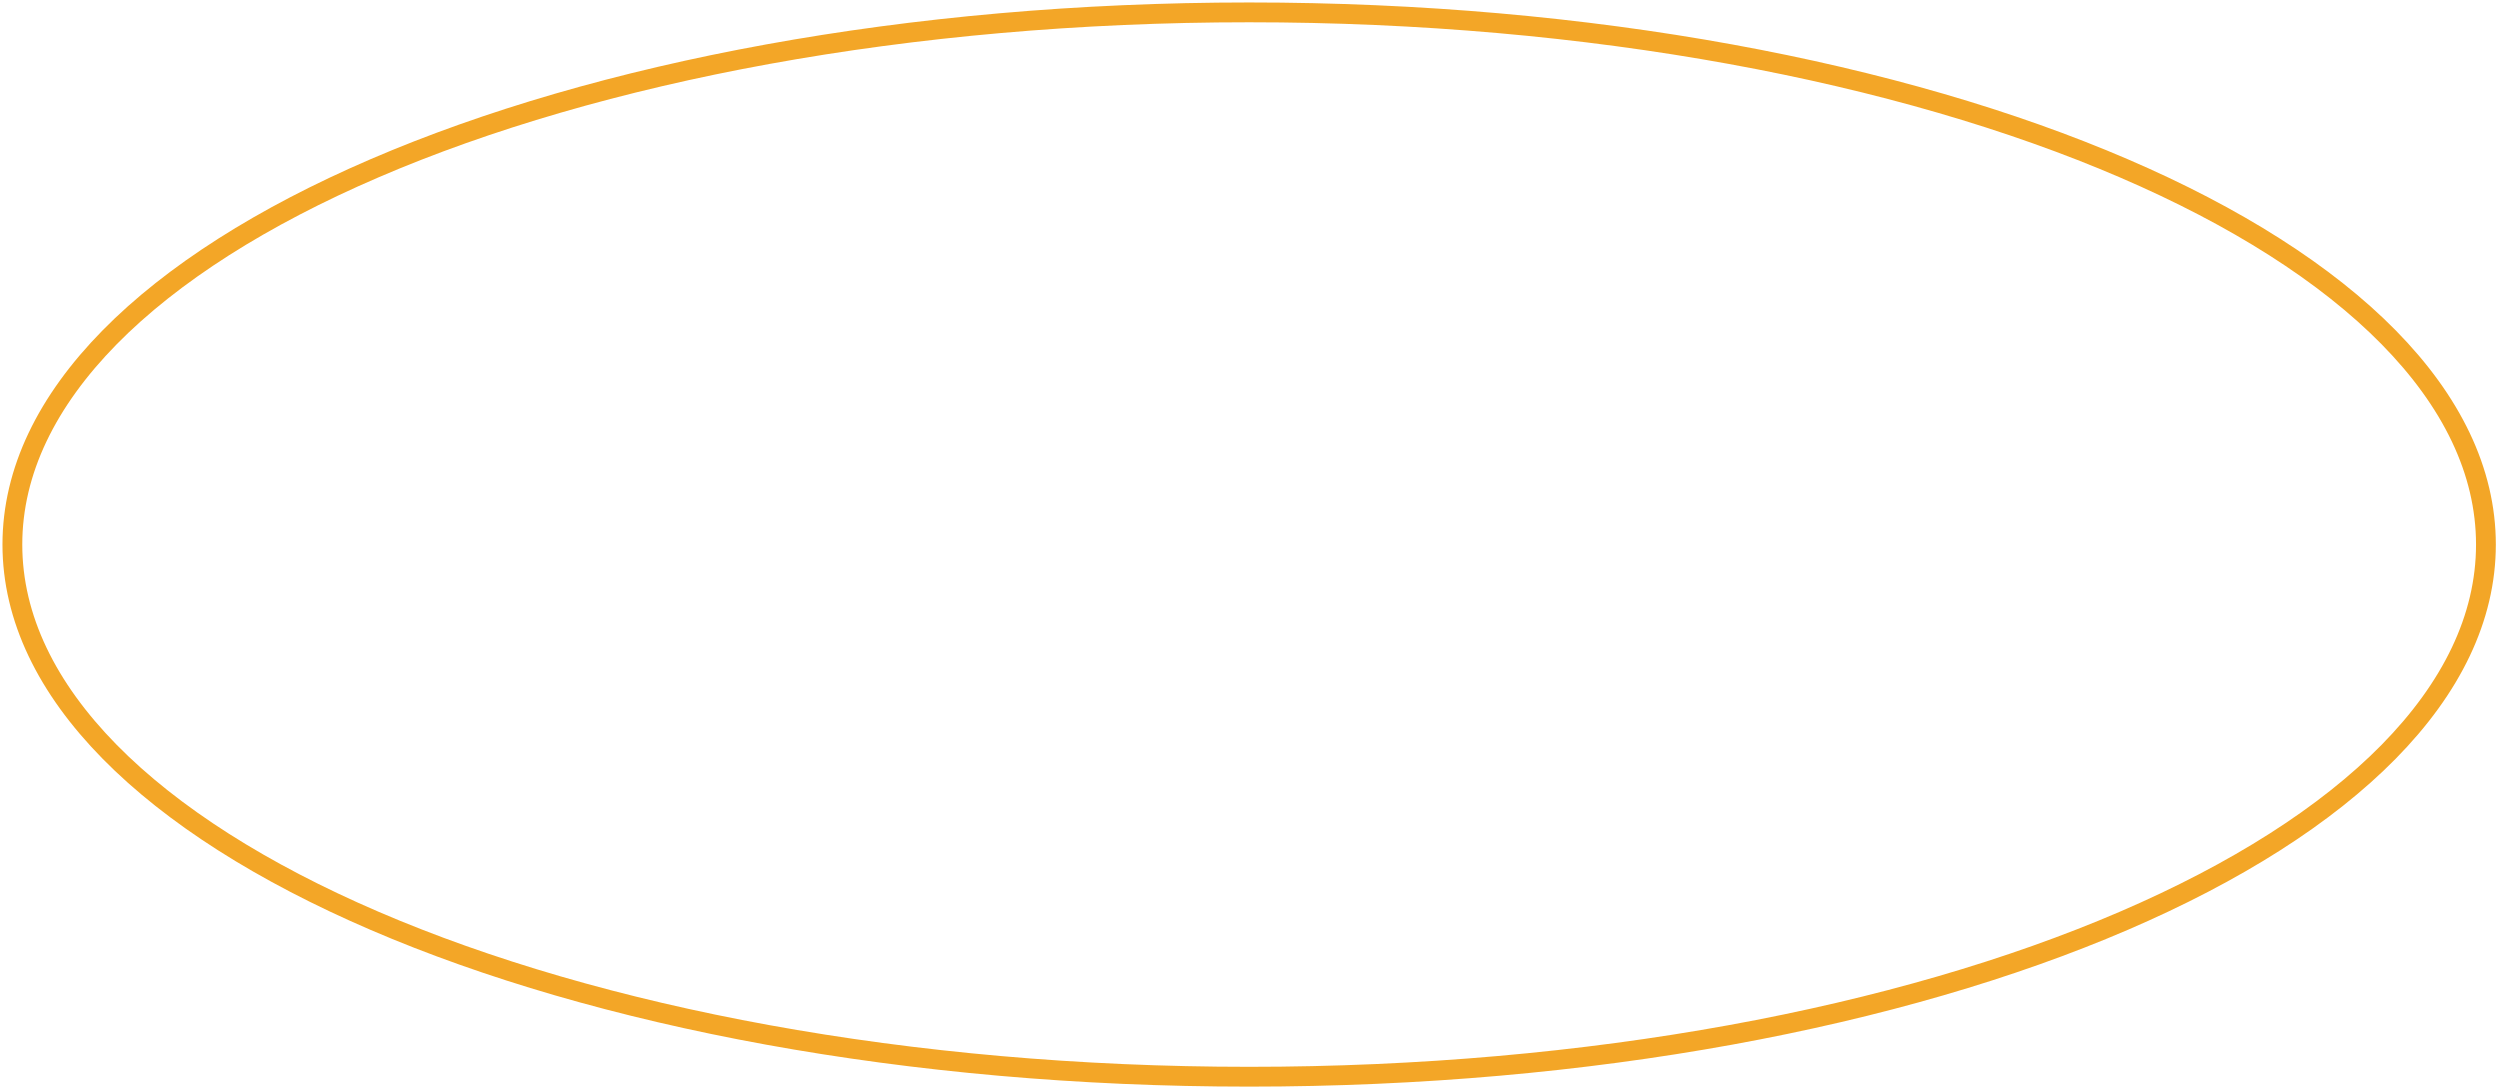 <?xml version="1.0" encoding="utf-8"?>
<svg xmlns="http://www.w3.org/2000/svg" fill="none" height="100%" overflow="visible" preserveAspectRatio="none" style="display: block;" viewBox="0 0 202 88" width="100%">
<path d="M100.932 86.999C156.122 86.999 200.863 67.748 200.863 43.999C200.863 20.252 156.122 1 100.932 1C45.741 1 1 20.252 1 43.999C1 67.748 45.741 86.999 100.932 86.999Z" id="Vector" stroke="#F3A627" stroke-miterlimit="10" stroke-width="1.6"/>
</svg>